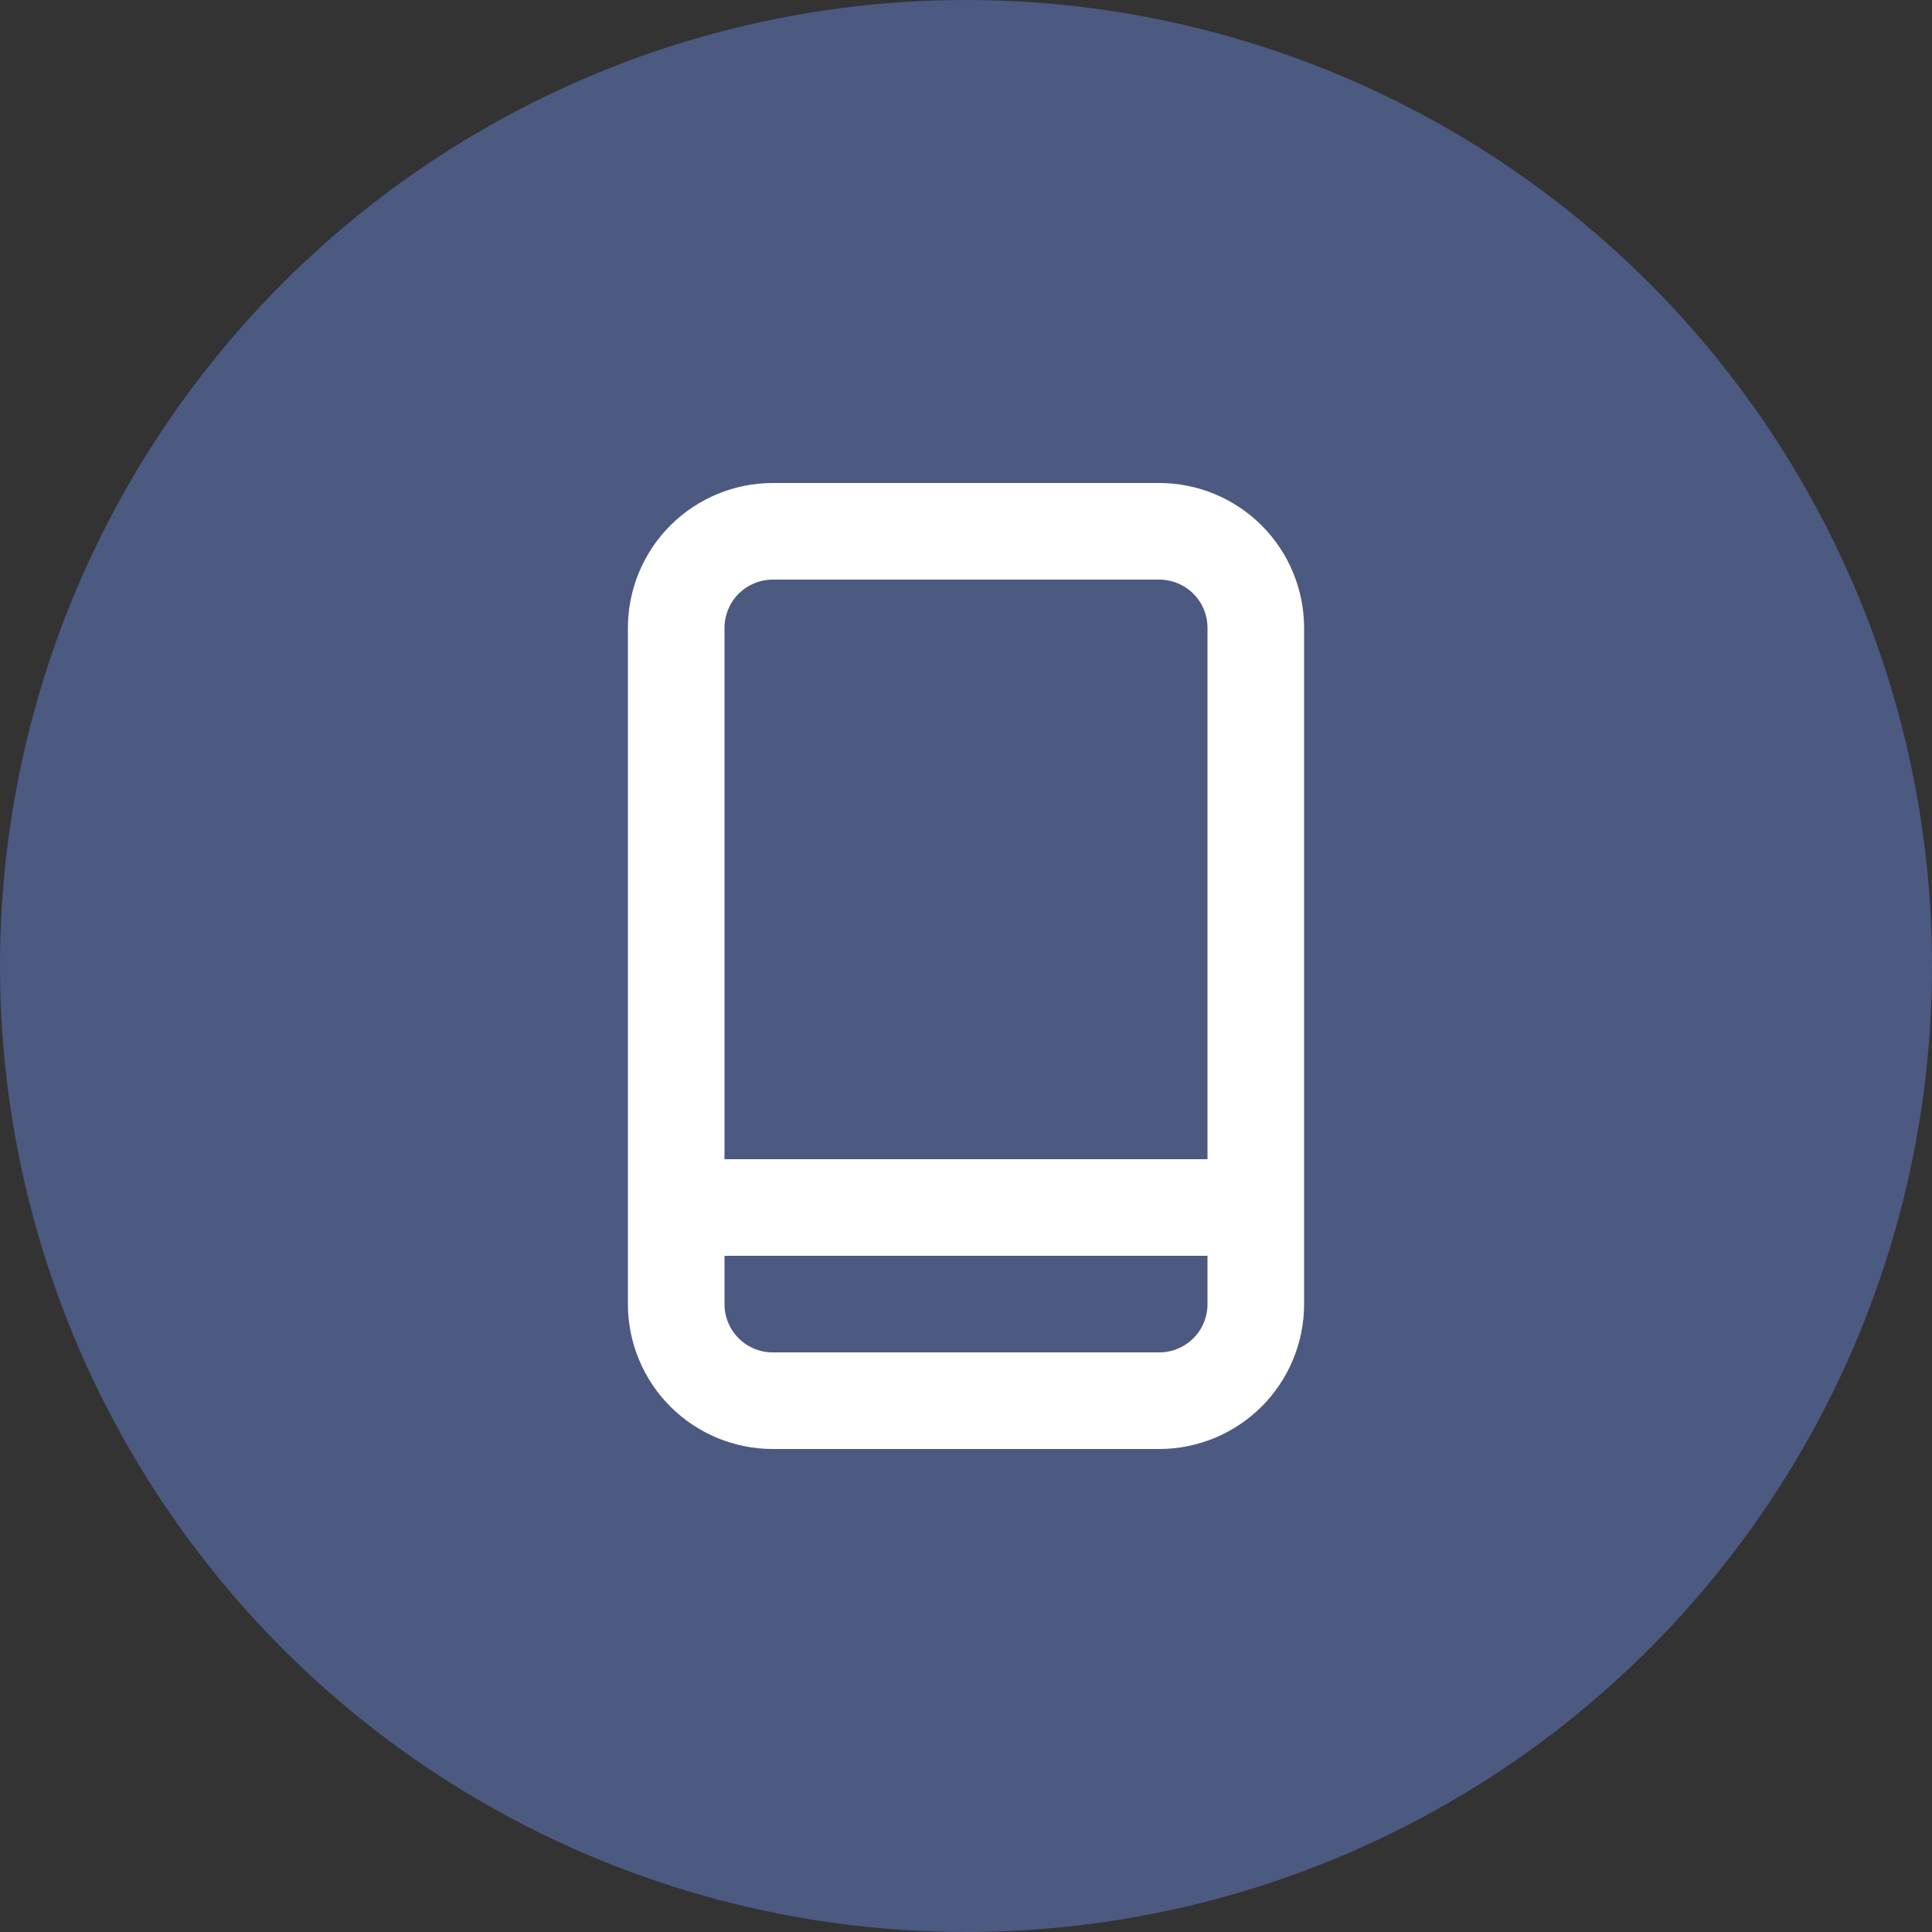 <svg width="35" height="35" viewBox="0 0 35 35" fill="none" xmlns="http://www.w3.org/2000/svg">
<rect x="0" y="0" width="35" height="35" fill="#333333" stroke="none"/>
<circle cx="17.5" cy="17.5" r="17.5" fill="#4C5981"/>
<path d="M21 8.75H14C13.304 8.75 12.636 9.027 12.144 9.519C11.652 10.011 11.375 10.679 11.375 11.375V23.625C11.375 24.321 11.652 24.989 12.144 25.481C12.636 25.973 13.304 26.25 14 26.25H21C21.696 26.25 22.364 25.973 22.856 25.481C23.348 24.989 23.625 24.321 23.625 23.625V11.375C23.625 10.679 23.348 10.011 22.856 9.519C22.364 9.027 21.696 8.75 21 8.75ZM21.875 23.625C21.875 23.857 21.783 24.08 21.619 24.244C21.455 24.408 21.232 24.5 21 24.5H14C13.768 24.5 13.545 24.408 13.381 24.244C13.217 24.08 13.125 23.857 13.125 23.625V22.75H21.875V23.625ZM21.875 21H13.125V11.375C13.125 11.143 13.217 10.92 13.381 10.756C13.545 10.592 13.768 10.5 14 10.5H21C21.232 10.5 21.455 10.592 21.619 10.756C21.783 10.92 21.875 11.143 21.875 11.375V21Z" fill="white"/>
</svg>
